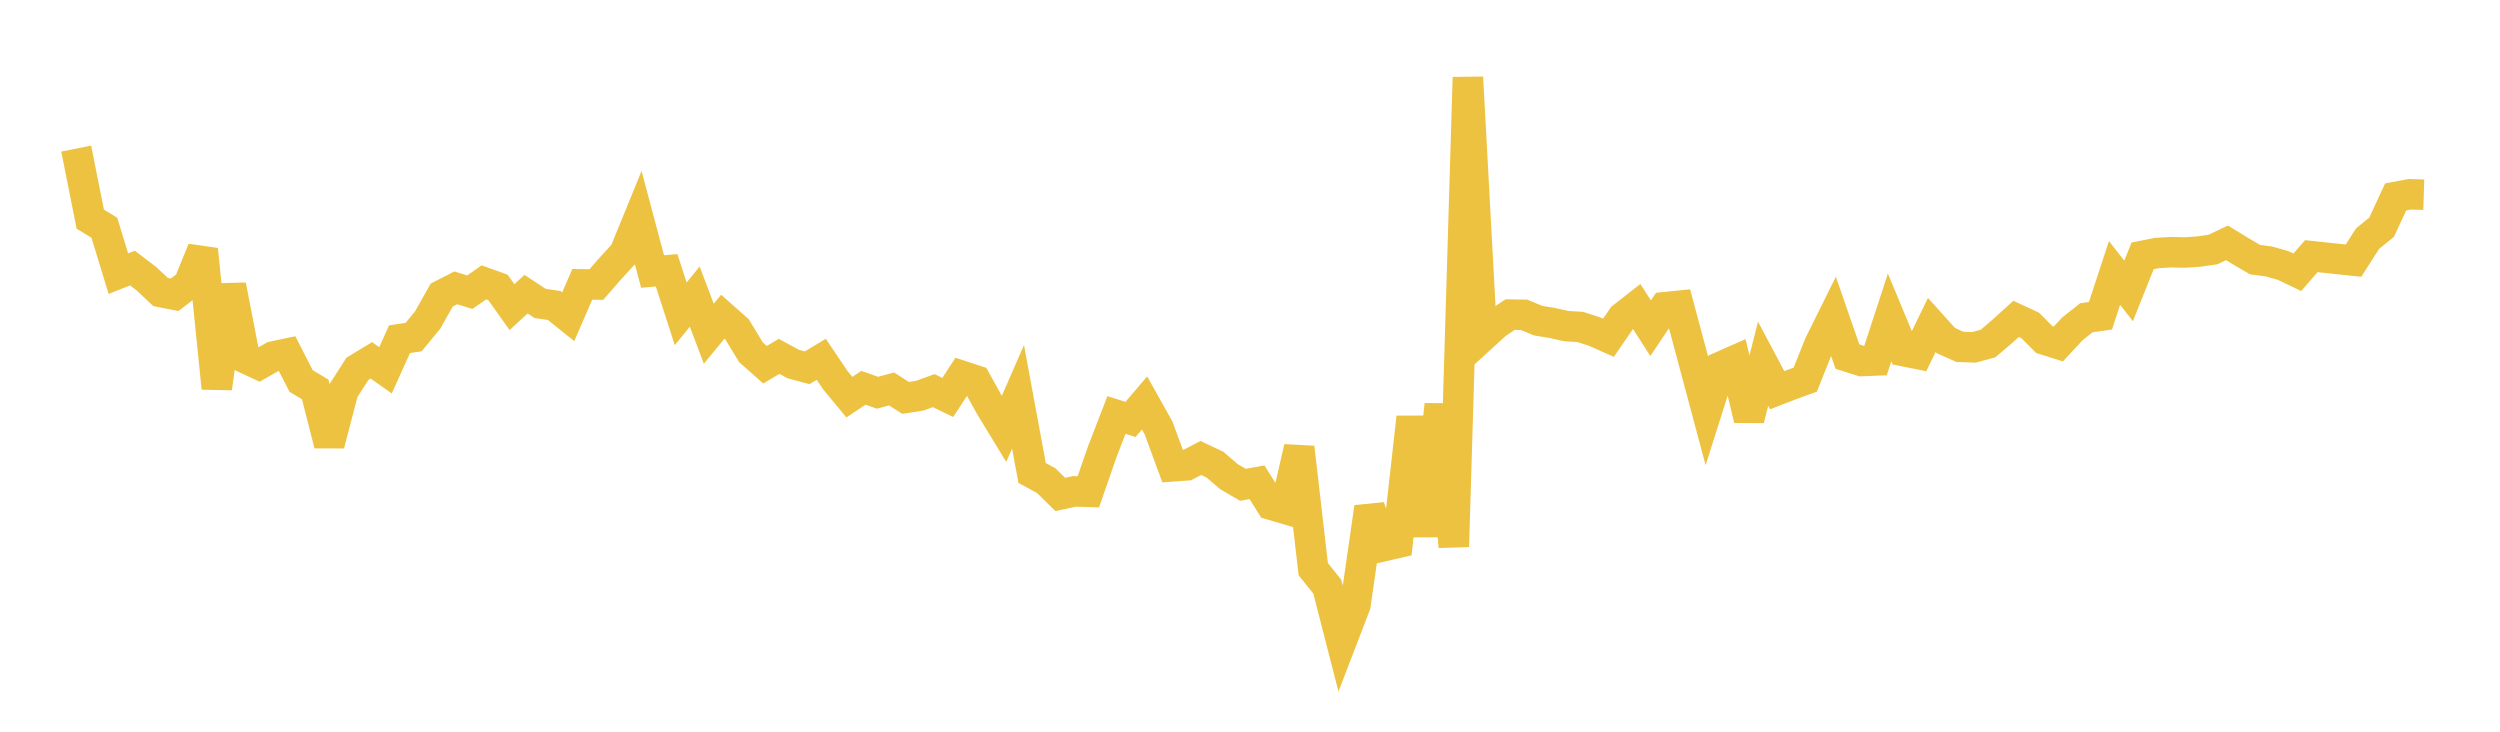 <svg width="164" height="48" xmlns="http://www.w3.org/2000/svg" xmlns:xlink="http://www.w3.org/1999/xlink"><path fill="none" stroke="rgb(237,194,64)" stroke-width="2" d="M5,9.747L5.922,14.378L6.844,14.937L7.766,17.952L8.689,17.585L9.611,18.287L10.533,19.155L11.455,19.336L12.377,18.633L13.299,16.365L14.222,25.466L15.144,18.719L16.066,23.489L16.988,23.916L17.91,23.389L18.832,23.194L19.754,24.995L20.677,25.547L21.599,29.166L22.521,25.639L23.443,24.199L24.365,23.639L25.287,24.293L26.21,22.249L27.132,22.114L28.054,20.994L28.976,19.357L29.898,18.883L30.82,19.167L31.743,18.523L32.665,18.852L33.587,20.149L34.509,19.297L35.431,19.905L36.353,20.04L37.275,20.779L38.198,18.654L39.12,18.666L40.042,17.61L40.964,16.607L41.886,14.349L42.808,17.81L43.731,17.731L44.653,20.587L45.575,19.458L46.497,21.893L47.419,20.772L48.341,21.59L49.263,23.107L50.186,23.925L51.108,23.377L52.03,23.877L52.952,24.126L53.874,23.571L54.796,24.938L55.719,26.053L56.641,25.439L57.563,25.764L58.485,25.514L59.407,26.103L60.329,25.961L61.251,25.625L62.174,26.072L63.096,24.657L64.018,24.958L64.94,26.625L65.862,28.139L66.784,26.027L67.707,31.028L68.629,31.527L69.551,32.436L70.473,32.235L71.395,32.263L72.317,29.612L73.24,27.223L74.162,27.513L75.084,26.434L76.006,28.083L76.928,30.592L77.85,30.526L78.772,30.044L79.695,30.477L80.617,31.267L81.539,31.804L82.461,31.638L83.383,33.11L84.305,33.382L85.228,29.355L86.15,37.339L87.072,38.488L87.994,42.085L88.916,39.689L89.838,33.279L90.76,35.828L91.683,35.615L92.605,27.376L93.527,35.138L94.449,26.548L95.371,35.853L96.293,5.075L97.216,22.105L98.138,21.263L99.06,20.638L99.982,20.653L100.904,21.036L101.826,21.186L102.749,21.392L103.671,21.449L104.593,21.748L105.515,22.159L106.437,20.815L107.359,20.093L108.281,21.533L109.204,20.153L110.126,20.059L111.97,26.955L112.892,24.052L113.814,23.645L114.737,27.515L115.659,23.862L116.581,25.598L117.503,25.24L118.425,24.905L119.347,22.593L120.269,20.734L121.192,23.392L122.114,23.685L123.036,23.647L123.958,20.819L124.88,23.035L125.802,23.219L126.725,21.316L127.647,22.339L128.569,22.754L129.491,22.785L130.413,22.536L131.335,21.752L132.257,20.917L133.18,21.346L134.102,22.275L135.024,22.564L135.946,21.574L136.868,20.845L137.79,20.715L138.713,17.905L139.635,19.085L140.557,16.784L141.479,16.6L142.401,16.544L143.323,16.564L144.246,16.503L145.168,16.37L146.09,15.93L147.012,16.493L147.934,17.033L148.856,17.154L149.778,17.418L150.701,17.86L151.623,16.804L154.389,17.098L155.311,15.656L156.234,14.904L157.156,12.918L158.078,12.744L159,12.773"></path></svg>